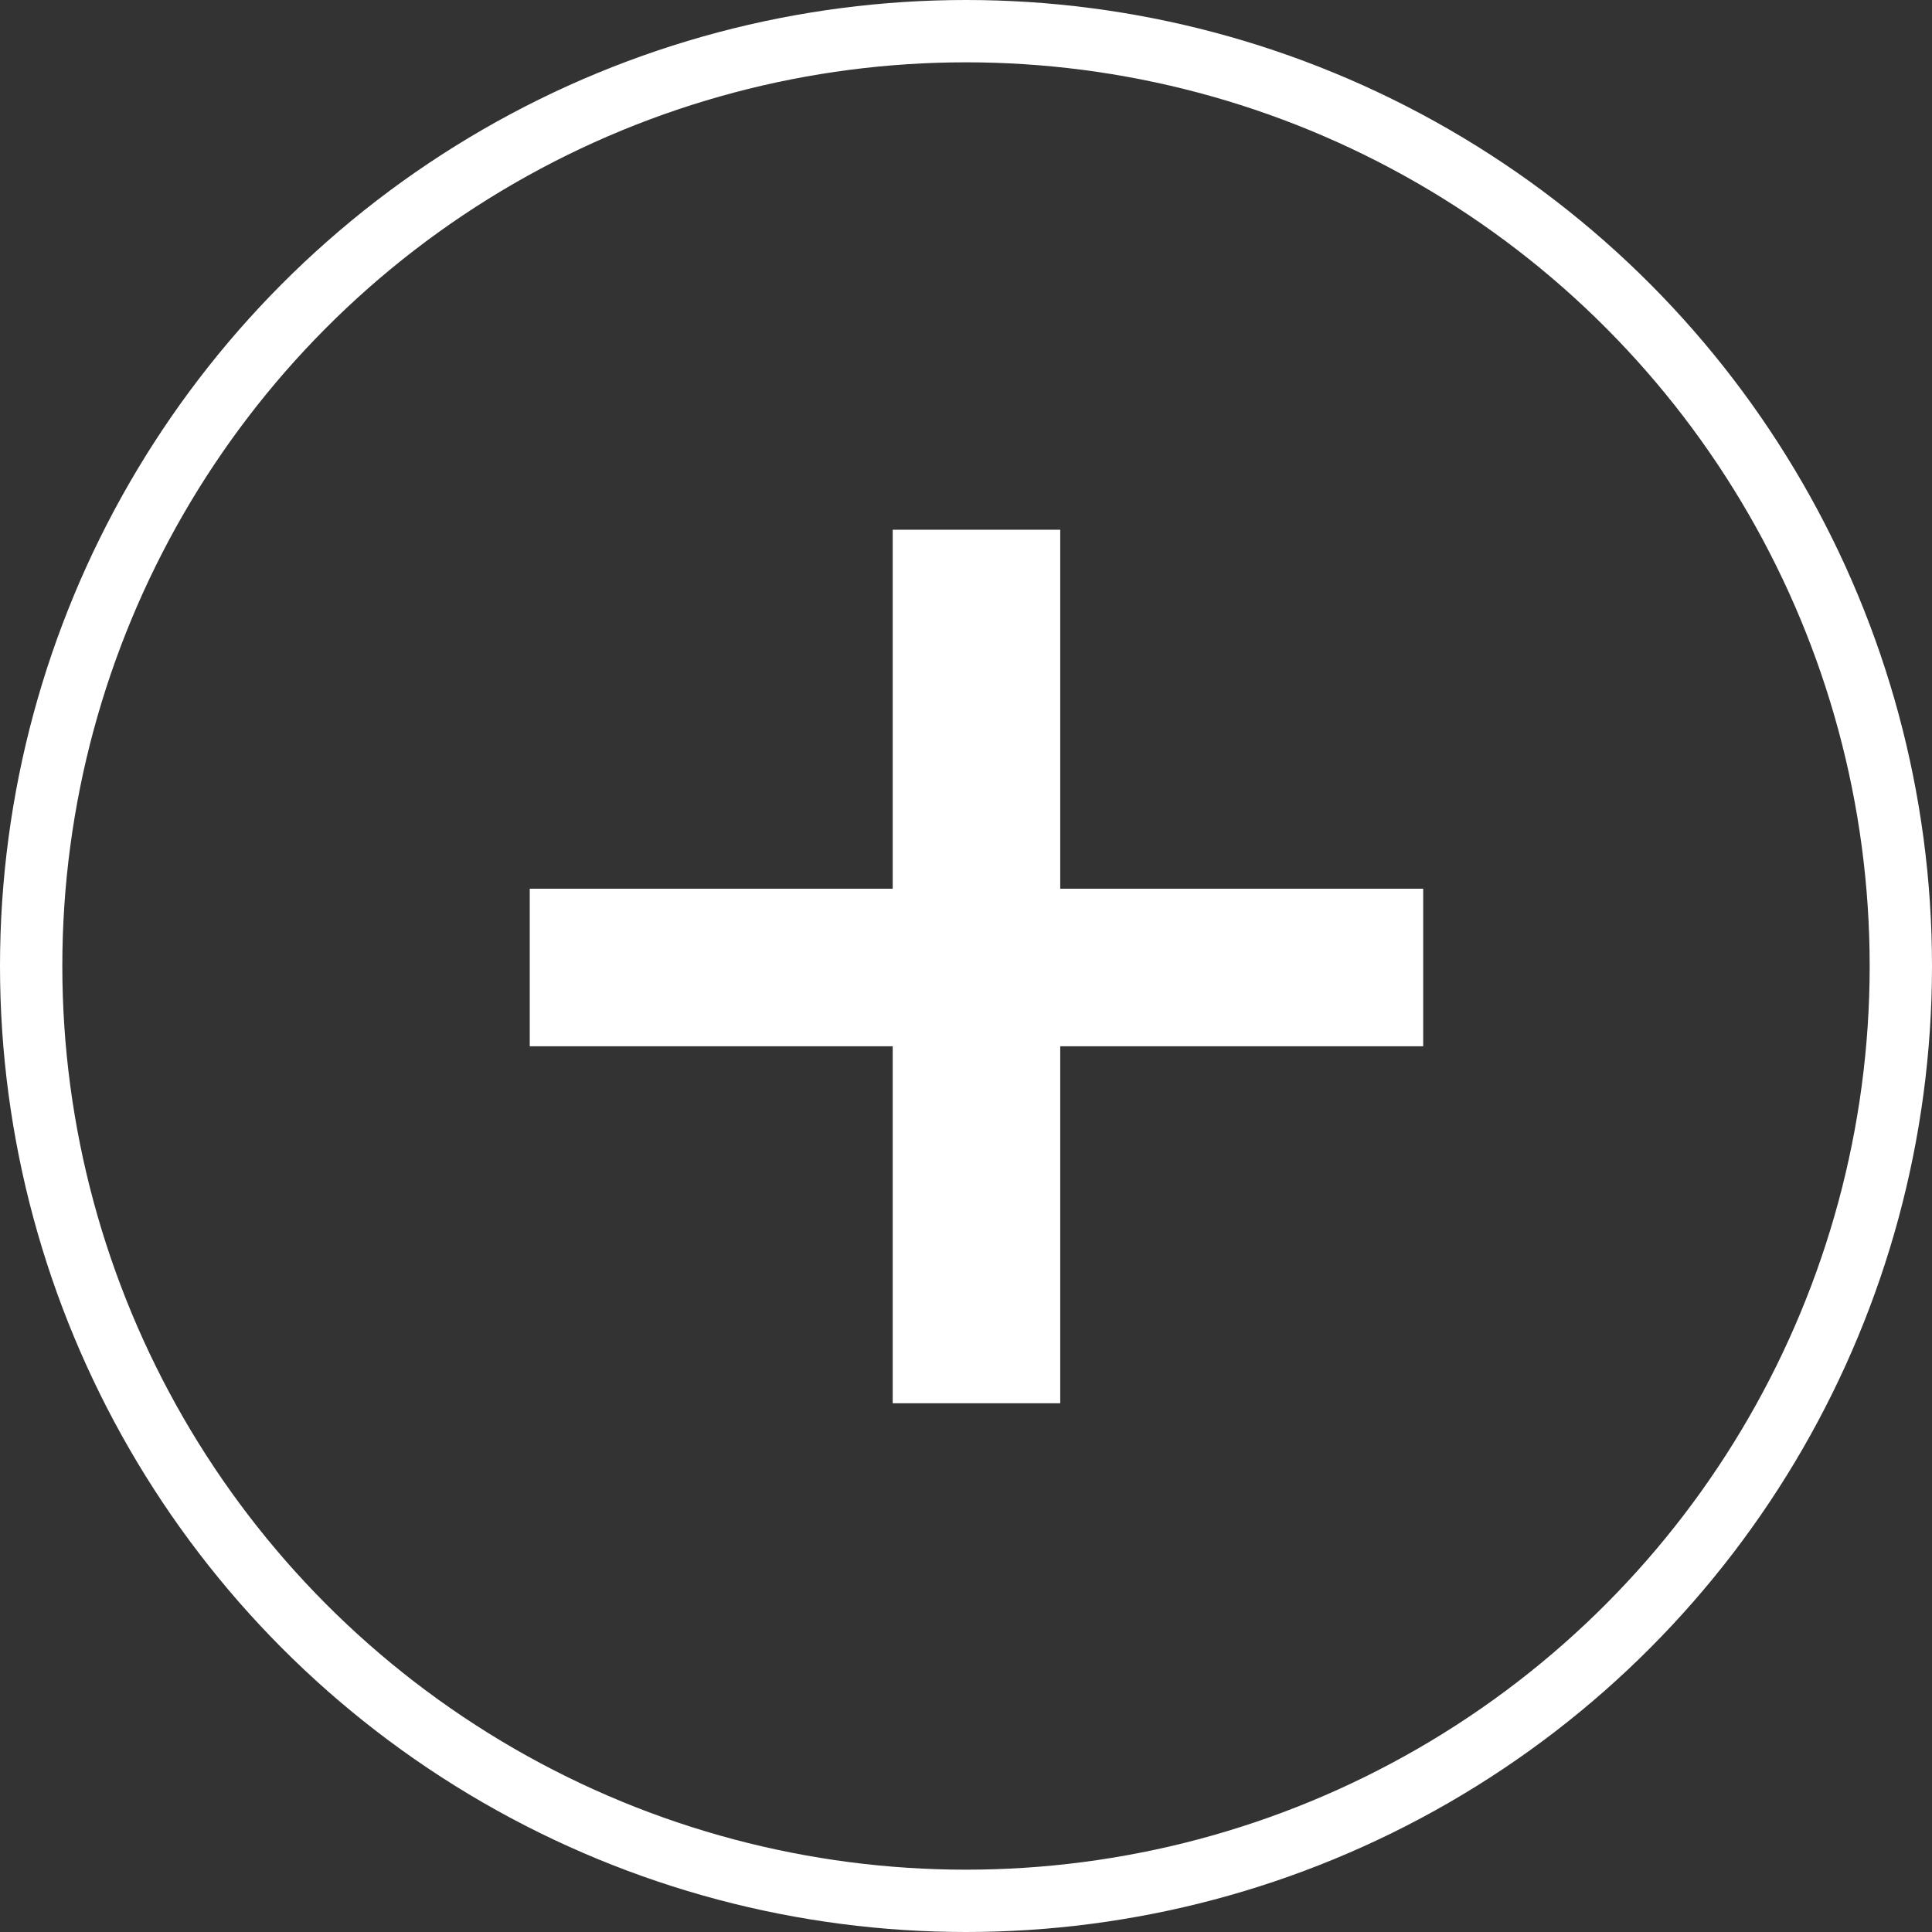<svg xmlns="http://www.w3.org/2000/svg" viewBox="414.5 790.5 31 31">
  <rect x="414.5" y="790.5" width="31" height="31" fill="#333333" stroke="none"/>
  <defs>
    <style>
      .cls-1 {
        fill: none;
        stroke: #fff;
      }

      .cls-2 {
        fill: #fff;
      }
    </style>
  </defs>
  <g id="icone_ampliar_lista" transform="translate(-791 -831)">
    <g id="Group_253" data-name="Group 253">
      <g id="Group_252" data-name="Group 252">
        <circle id="Ellipse_9" data-name="Ellipse 9" class="cls-1" cx="15" cy="15" r="15" transform="translate(1206 1622)"/>
        <path id="Path_205" data-name="Path 205" class="cls-2" d="M16.48-12.448H10.656v-5.76H7.968v5.76H2.144V-9.92H7.968v5.728h2.688V-9.92H16.48Z" transform="translate(1211.856 1648.208)"/>
      </g>
    </g>
  </g>
</svg>
